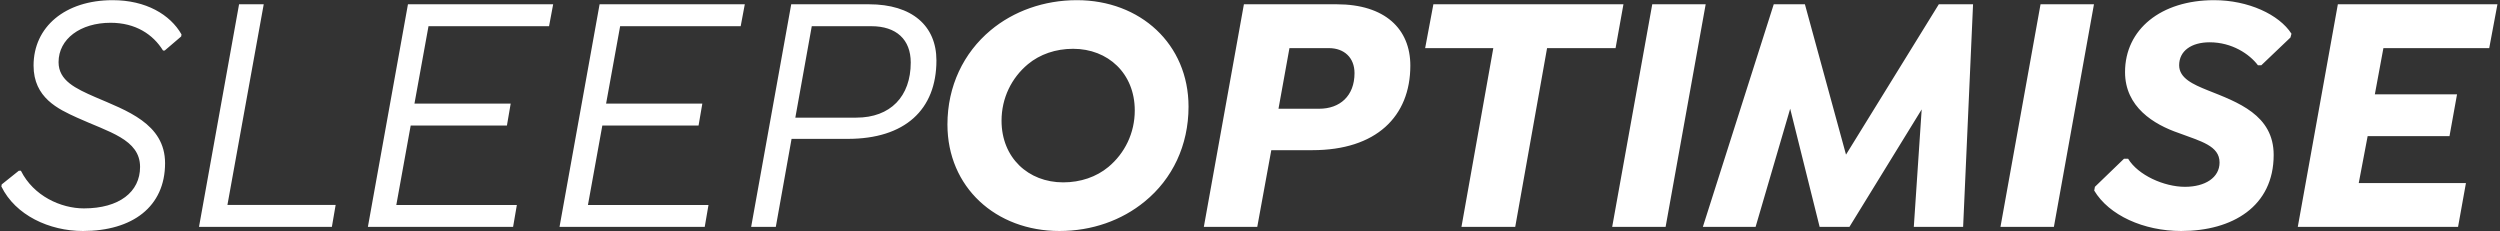 <svg xmlns="http://www.w3.org/2000/svg" width="584" height="54" fill="none"><rect width="100%" height="100%" fill="#333333" stroke="none"/><path fill="#fff" d="M19.36 53.96c-7.84 0-15.76-3.68-19.04-10.4l.08-.48 4-3.2h.48c2.96 5.92 9.36 8.8 14.72 8.8 8.24 0 13.12-3.84 13.12-9.68 0-6.48-7.36-8.16-14.72-11.52-4.4-2-10.16-4.64-10.16-12.16C7.84 6.28 15.2.04 26.32.04c7.76 0 13.44 3.36 16.08 8l-.08.48-3.84 3.28h-.4c-2.32-3.76-6.4-6.48-12.24-6.48-7.04 0-12.16 3.76-12.16 9.2 0 4.32 4 6.16 8.56 8.16 7.2 3.12 16.32 6.16 16.32 15.44 0 10.16-7.6 15.84-19.2 15.84zm59.045-6.08-.88 5.12h-31.04l9.36-52h5.76l-8.48 46.88h25.28zm49.853-41.76h-28.16l-3.28 18.08h22.48l-.88 5.12h-22.48l-3.36 18.56h28.16l-.88 5.12h-33.92l9.36-52h33.92l-.96 5.12zm44.766 0h-28.16l-3.28 18.08h22.48l-.88 5.12h-22.48l-3.36 18.56h28.16l-.88 5.12h-33.92l9.36-52h33.92l-.96 5.12zM202.989 1c10.08 0 15.76 5.04 15.76 13.12 0 11.52-7.36 18.32-20.72 18.32h-13.12L181.229 53h-5.76l9.36-52h18.16zm-2.96 26.48c8 0 12.72-4.96 12.72-12.88 0-5.36-3.36-8.48-9.2-8.48h-13.92l-3.84 21.36h14.24zm47.452 26.48c-14.88 0-26.16-10.24-26.16-24.88 0-8.96 3.76-16.72 10.08-22 5.36-4.48 12.48-7.04 20.16-7.04 14.8 0 26.08 10.24 26.08 24.88 0 9.04-3.76 16.88-10.24 22.16-5.36 4.4-12.32 6.88-19.92 6.88zm.88-11.36c4.08 0 7.76-1.28 10.56-3.6 3.84-3.2 6.16-7.92 6.16-13.2 0-8.64-6.24-14.4-14.4-14.4-4.08 0-7.76 1.28-10.56 3.6-3.84 3.2-6.16 7.92-6.16 13.2 0 8.64 6.24 14.4 14.4 14.4zM312.255 1c11.28 0 17.2 5.76 17.2 14.32 0 11.92-8 19.76-22.88 19.76h-9.6L293.695 53h-12.48l9.36-52h21.68zm-4.08 24.4c4.8 0 8.24-2.96 8.24-8.32 0-3.6-2.4-5.84-6-5.84h-9.2l-2.56 14.16h9.52zm53.221-14.16L353.956 53h-12.56l7.44-41.76h-15.92L334.836 1h44.4l-1.84 10.24h-16zM385.966 1h12.48l-9.36 52h-12.48l9.36-52zm66.94 0h8l-2.32 52h-11.52l1.84-27.44L432.026 53h-6.96l-6.88-27.6-8.08 27.6h-12.32l16.56-52h7.28l9.6 35.12L452.906 1zm23.763 0h12.48l-9.36 52h-12.48l9.36-52zm32.86 52.96c-8.8 0-16.88-3.68-20.32-9.44l.16-.88 6.8-6.56h.96c2.32 3.84 8.4 6.56 13.28 6.56 4.72 0 8.08-2.16 8.08-5.68 0-3.92-4.4-4.96-9.52-6.88-5.84-2-12.56-6.08-12.56-14.24 0-10 8.4-16.8 20.8-16.8 8 0 15.2 3.36 18.08 7.84l-.24.88-6.8 6.48h-.8c-2-2.64-6.08-5.36-11.28-5.36-4.24 0-7.12 2-7.12 5.36 0 3.04 3.28 4.48 6.64 5.84 7.04 2.8 15.44 5.76 15.44 15.12 0 12-9.6 17.76-21.6 17.76zm71.953-42.72h-24.72l-2 10.8h19.2l-1.76 9.76h-19.12l-2.08 10.96h25.04L574.202 53h-37.44l9.36-52h37.28l-1.92 10.24z"/></svg>